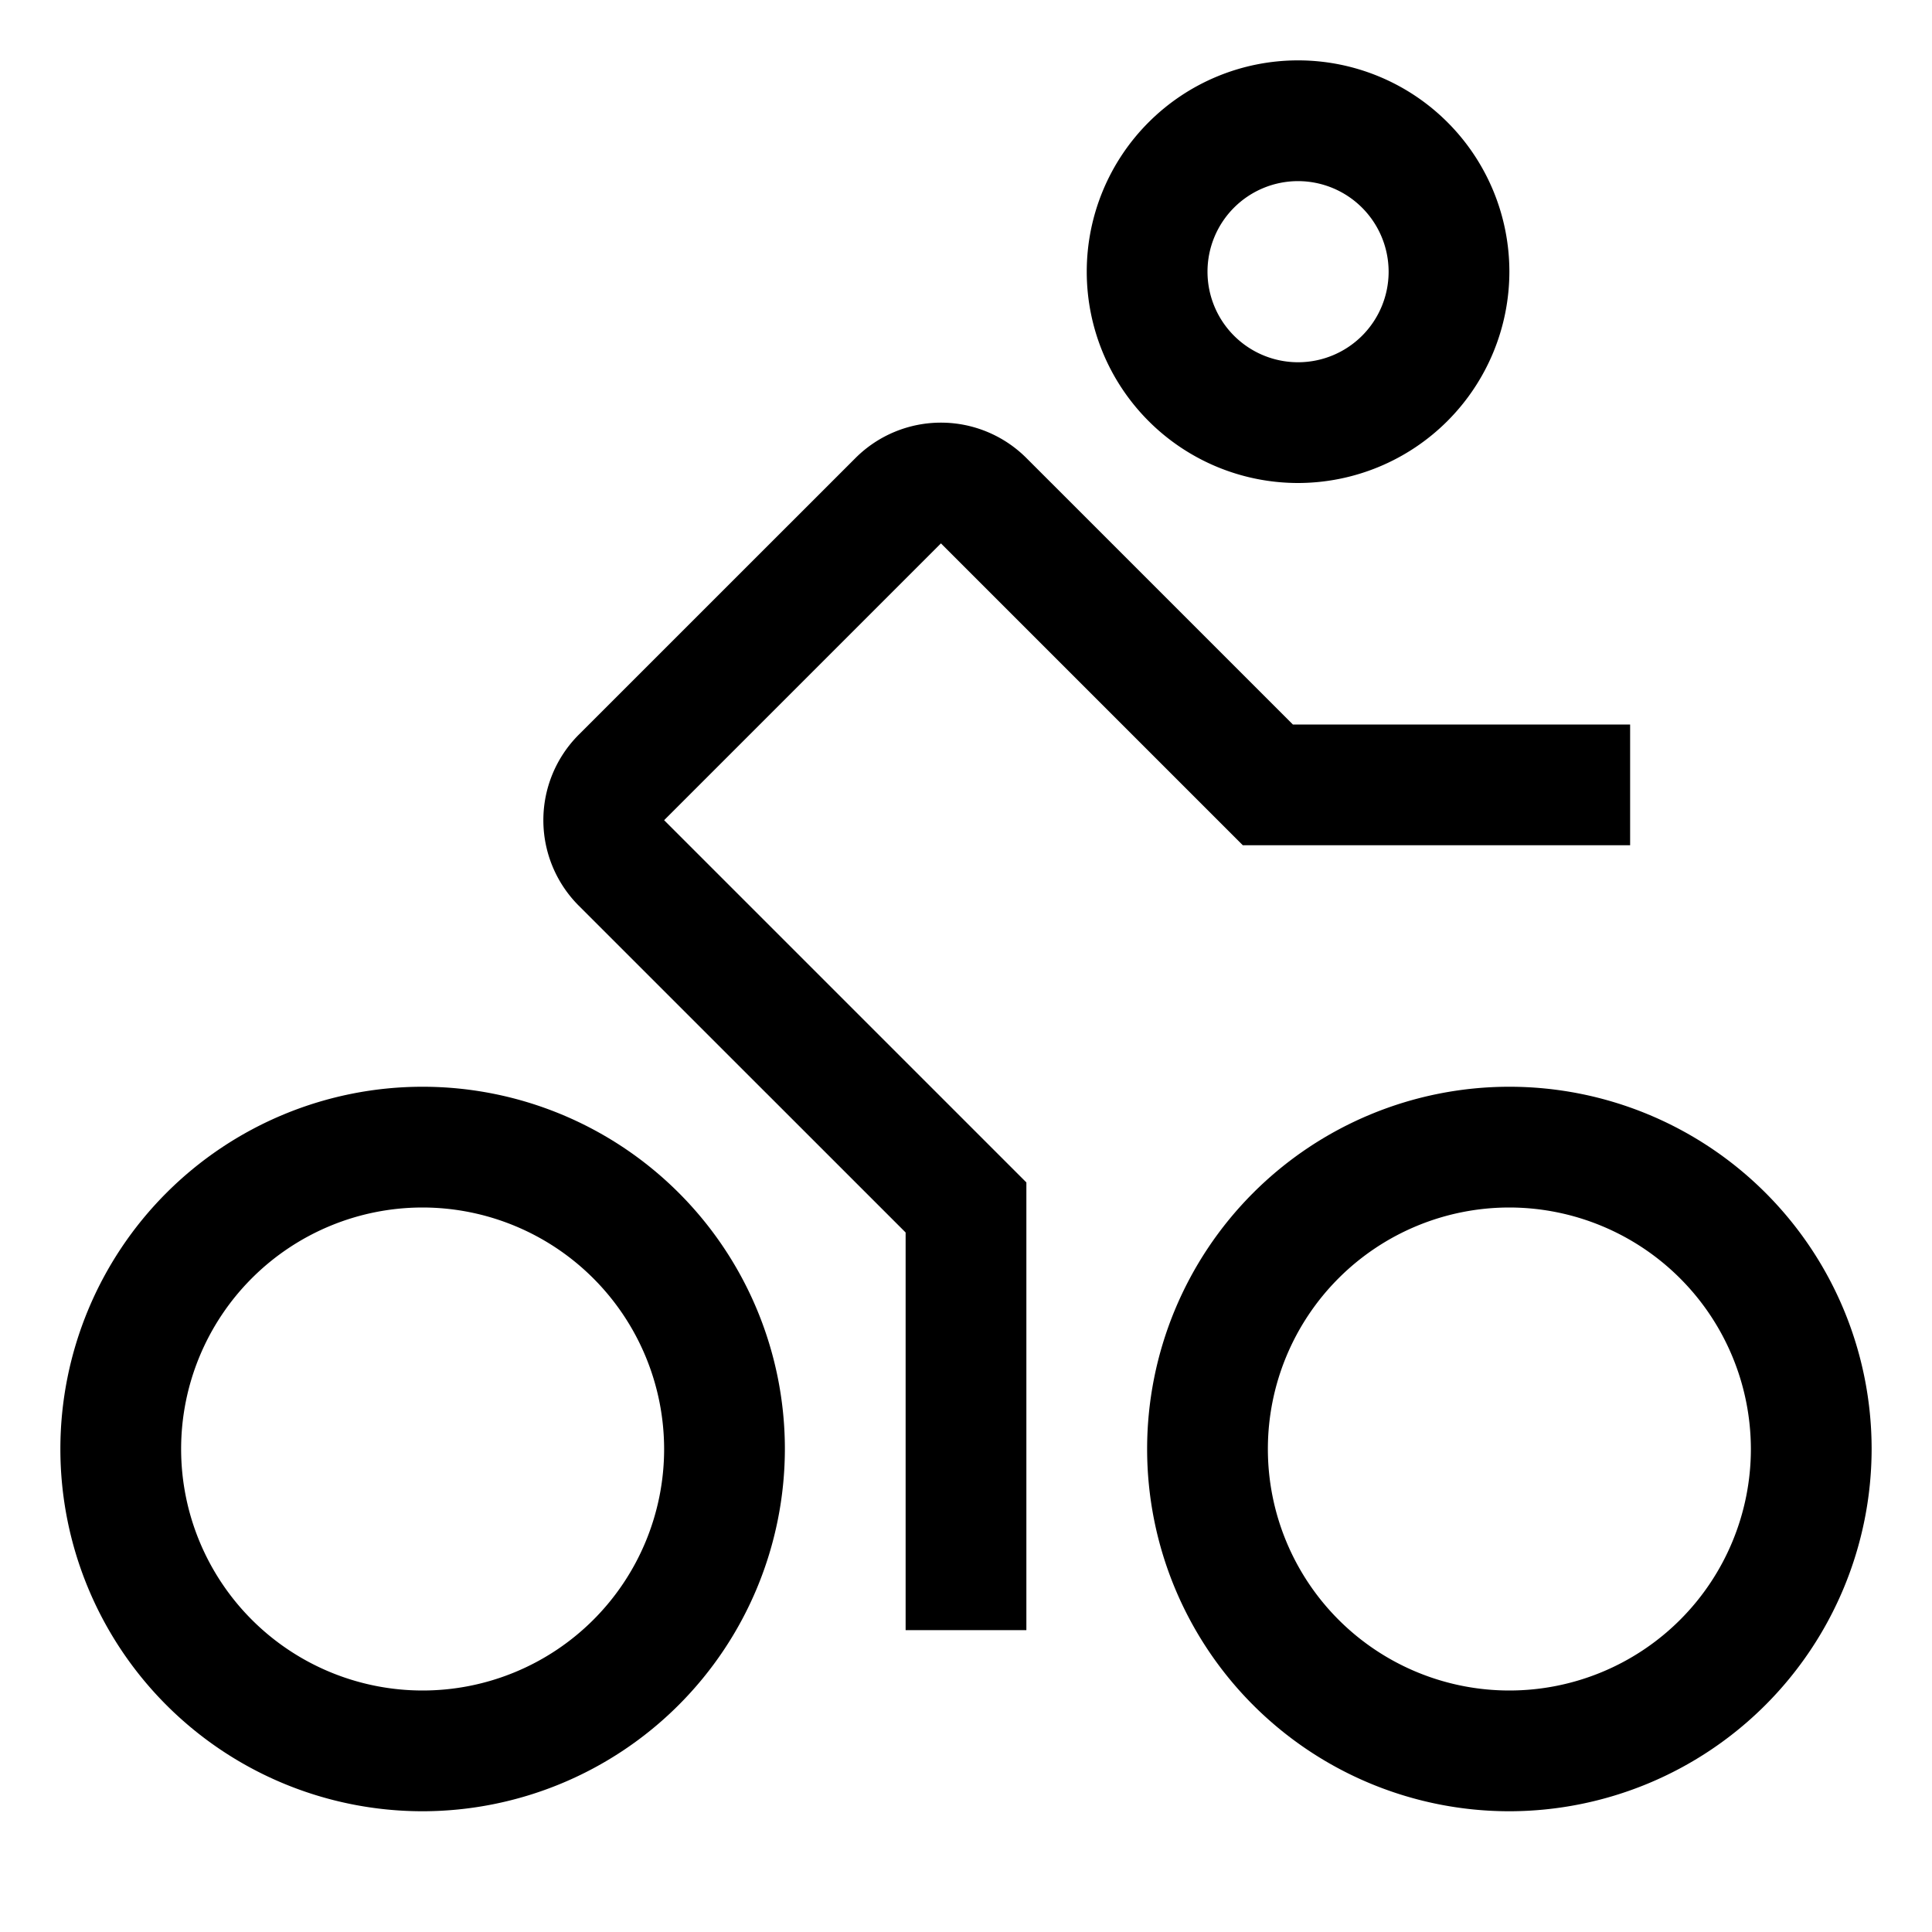 <?xml version="1.0" encoding="utf-8"?>
<!-- Generator: www.svgicons.com -->
<svg xmlns="http://www.w3.org/2000/svg" width="800" height="800" viewBox="0 0 32 32">
<path fill="currentColor" d="M25 30a6 6 0 1 1 6-6a6.007 6.007 0 0 1-6 6m0-10a4 4 0 1 0 4 4a4.005 4.005 0 0 0-4-4M7 30a6 6 0 1 1 6-6a6.007 6.007 0 0 1-6 6m0-10a4 4 0 1 0 4 4a4.005 4.005 0 0 0-4-4"/><path fill="currentColor" d="M17 27h-2v-6.586L9.585 15a2.003 2.003 0 0 1 0-2.83l4.586-4.585a2.002 2.002 0 0 1 2.828 0L21.414 12H27v2h-6.415l-5-5L11 13.585l6 6zm4.5-19A3.5 3.5 0 1 1 25 4.5A3.504 3.504 0 0 1 21.5 8m0-5A1.5 1.5 0 1 0 23 4.5A1.502 1.502 0 0 0 21.5 3"/>
</svg>
